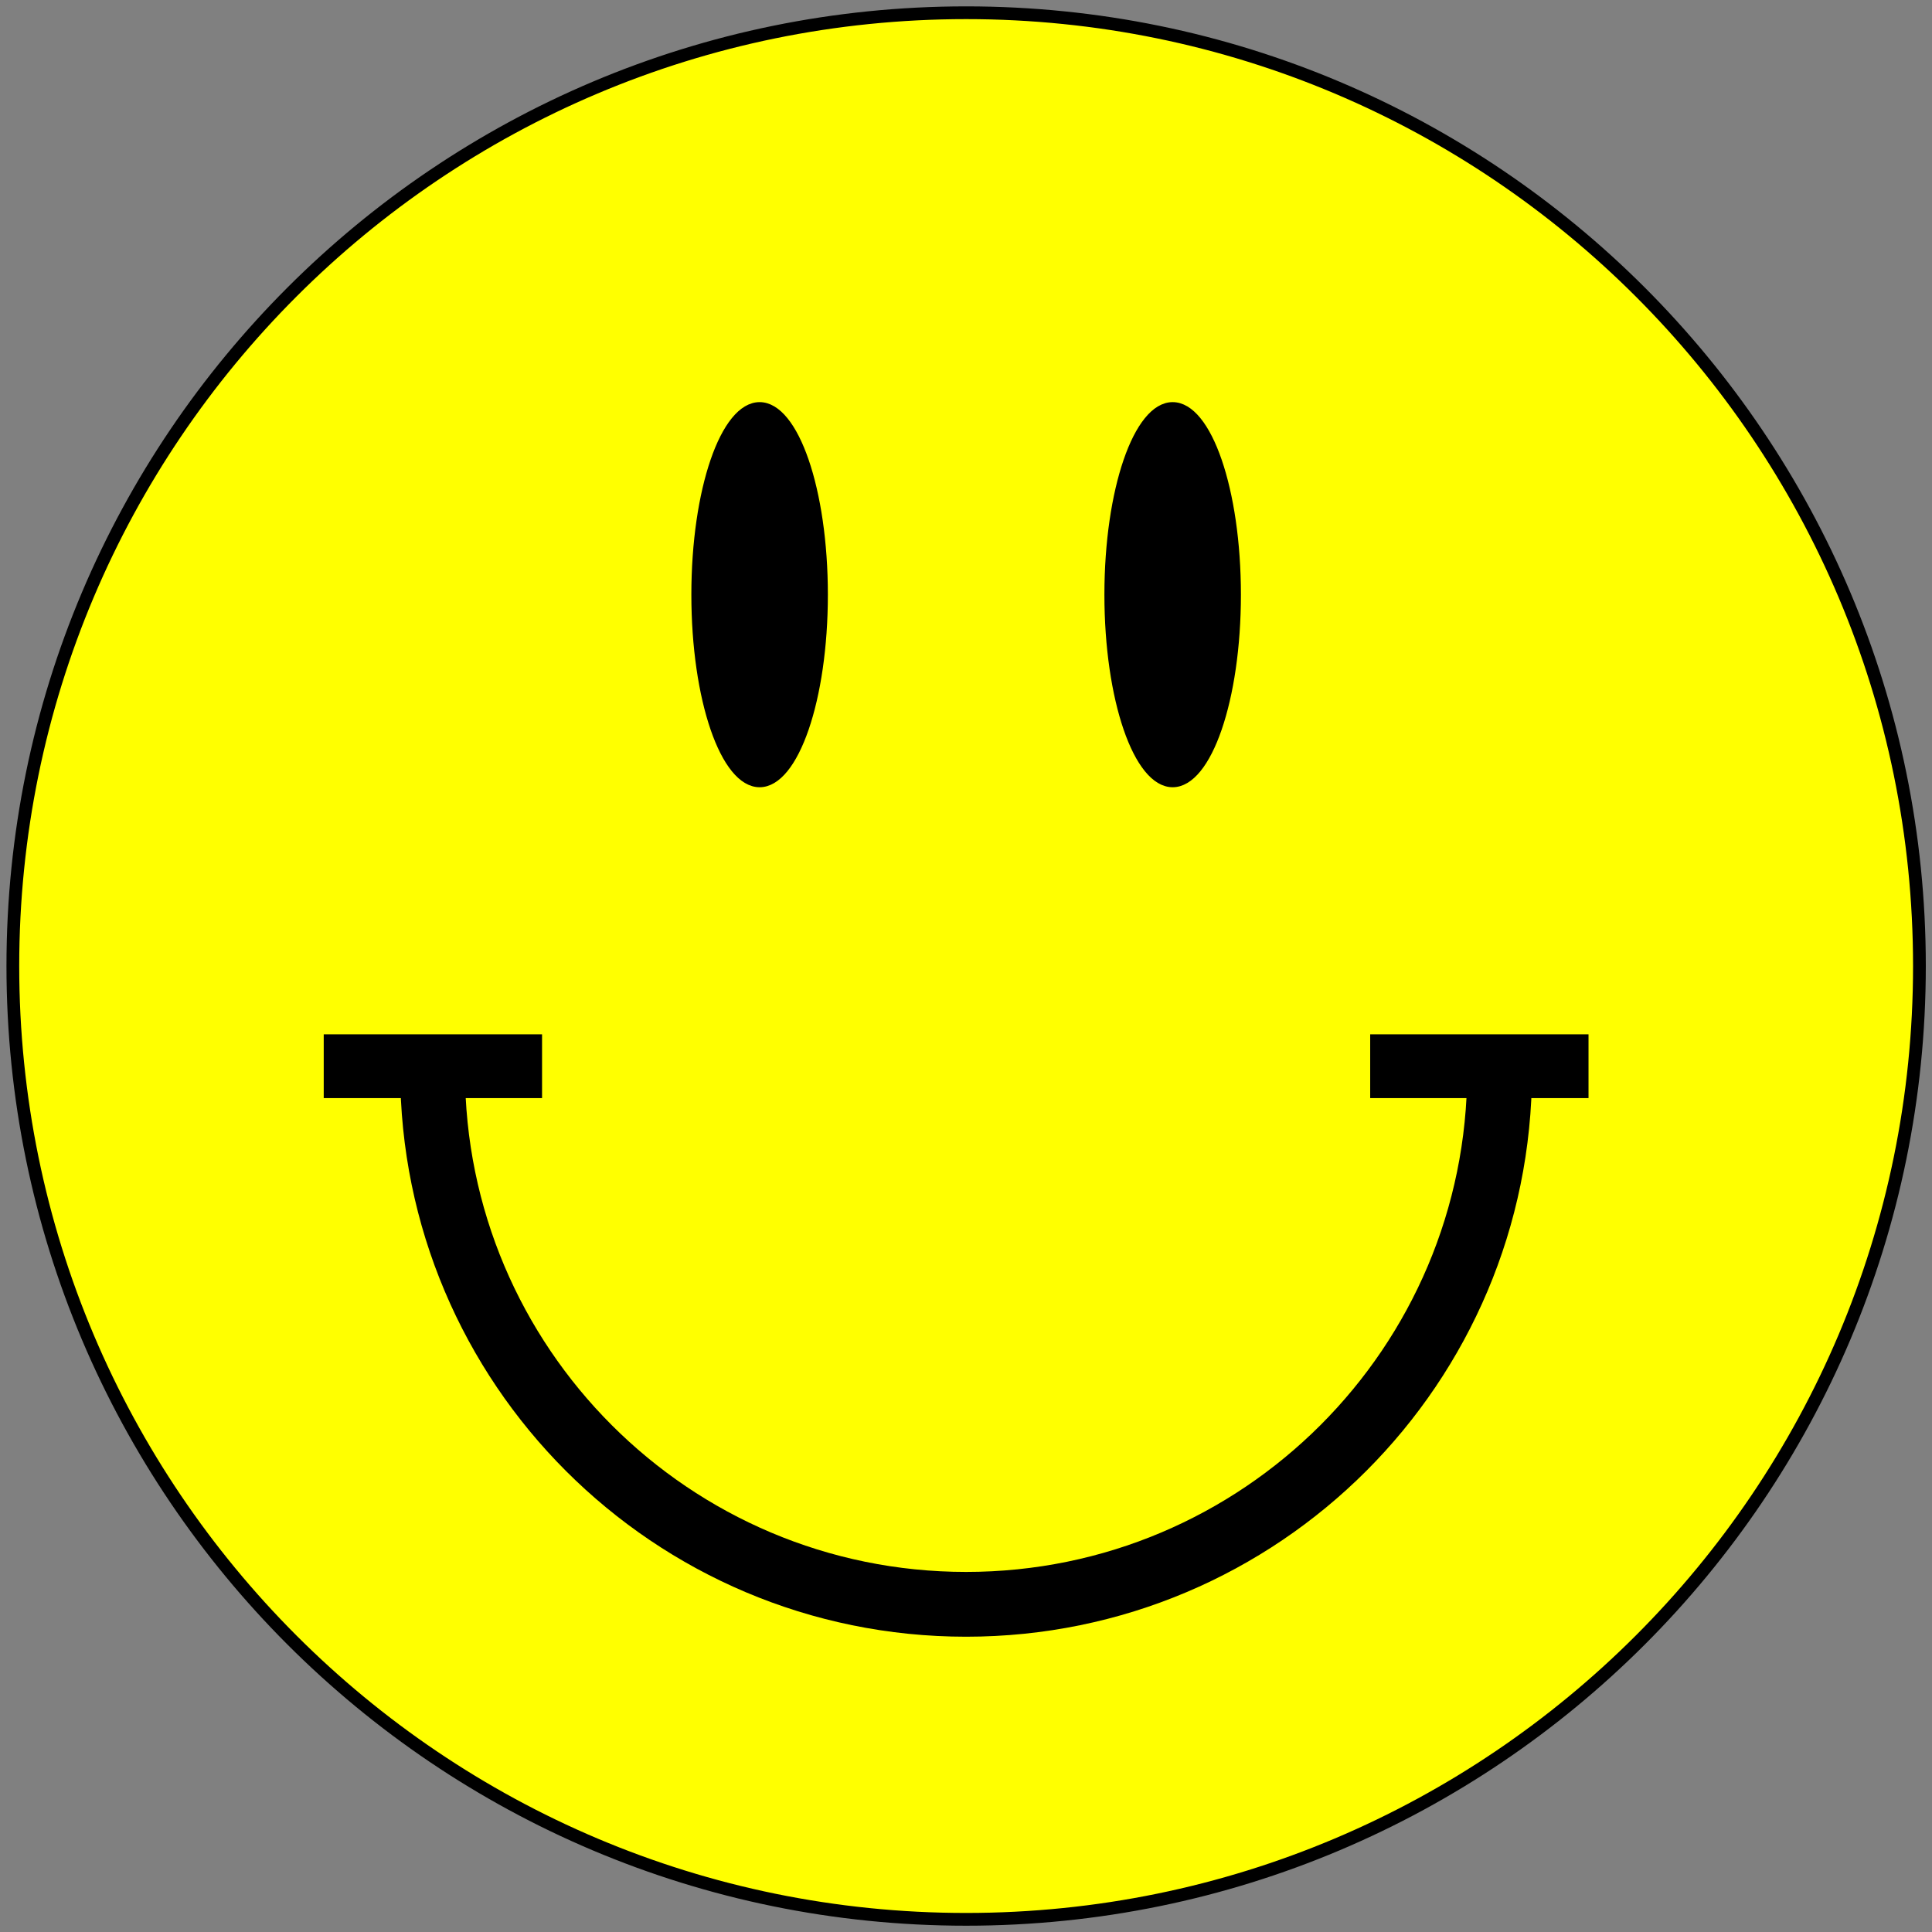 <?xml version="1.0" encoding="UTF-8" standalone="no"?>
<!-- Created with Inkscape (http://www.inkscape.org/) -->

<svg
   xmlns:dc="http://purl.org/dc/elements/1.1/"
   xmlns:cc="http://creativecommons.org/ns#"
   xmlns:rdf="http://www.w3.org/1999/02/22-rdf-syntax-ns#"
   xmlns:svg="http://www.w3.org/2000/svg"
   xmlns="http://www.w3.org/2000/svg"
   xmlns:sodipodi="http://sodipodi.sourceforge.net/DTD/sodipodi-0.dtd"
   xmlns:inkscape="http://www.inkscape.org/namespaces/inkscape"
   width="151.49"
   height="151.49"
   id="svg3754"
   version="1.1"
   inkscape:version="0.48.3.1 r9886"
   sodipodi:docname="smiley.svg">
  <rect width="100%" height="100%" fill="#808080" stroke="none"/>
  <defs
     id="defs3756" />
  <sodipodi:namedview
     id="base"
     pagecolor="#ffffff"
     bordercolor="#666666"
     borderopacity="1.0"
     inkscape:pageopacity="0.0"
     inkscape:pageshadow="2"
     inkscape:zoom="1.694"
     inkscape:cx="72.477314"
     inkscape:cy="119.82058"
     inkscape:document-units="px"
     inkscape:current-layer="layer1"
     showgrid="false"
     fit-margin-top="0.5"
     fit-margin-left="0.5"
     fit-margin-right="0.5"
     fit-margin-bottom="0.5"
     inkscape:window-width="1680"
     inkscape:window-height="1026"
     inkscape:window-x="0"
     inkscape:window-y="24"
     inkscape:window-maximized="1" />
  <g
     inkscape:label="Layer 1"
     inkscape:groupmode="layer"
     id="layer1"
     transform="translate(-230.179,-413.55)">
    <path
       sodipodi:type="arc"
       style="fill:#ffff00;fill-opacity:1;stroke:#000000;stroke-width:1.969;stroke-miterlimit:4;stroke-opacity:1;stroke-dasharray:none"
       id="path3762"
       sodipodi:cx="378.57144"
       sodipodi:cy="416.64789"
       sodipodi:rx="147.14285"
       sodipodi:ry="147.14285"
       d="m 525.714,416.648 c 0,81.265 -65.878,147.143 -147.143,147.143 -81.265,0 -147.143,-65.878 -147.143,-147.143 0,-81.265 65.878,-147.143 147.143,-147.143 81.265,0 147.143,65.878 147.143,147.143 z"
       transform="matrix(0.508,0,0,0.508,113.621,277.641)" />
    <g
       id="g4300"
       transform="matrix(0.508,0,0,0.508,117.609,277.641)">
      <path
         transform="translate(0,-0.295)"
         d="m 348.878,359.623 c 0,16.138 -4.493,29.221 -10.035,29.221 -5.542,0 -10.035,-13.083 -10.035,-29.221 0,-16.138 4.493,-29.221 10.035,-29.221 5.542,0 10.035,13.083 10.035,29.221 z"
         sodipodi:ry="29.220779"
         sodipodi:rx="10.035419"
         sodipodi:cy="359.62311"
         sodipodi:cx="338.84299"
         id="path3764"
         style="fill:#000000;fill-opacity:1;stroke:#000000;stroke-width:1;stroke-miterlimit:4;stroke-opacity:1;stroke-dasharray:none"
         sodipodi:type="arc" />
      <path
         d="m 348.878,359.623 c 0,16.138 -4.493,29.221 -10.035,29.221 -5.542,0 -10.035,-13.083 -10.035,-29.221 0,-16.138 4.493,-29.221 10.035,-29.221 5.542,0 10.035,13.083 10.035,29.221 z"
         sodipodi:ry="29.220779"
         sodipodi:rx="10.035419"
         sodipodi:cy="359.62311"
         sodipodi:cx="338.84299"
         id="path3764-4"
         style="fill:#000000;fill-opacity:1;stroke:#000000;stroke-width:1;stroke-miterlimit:4;stroke-opacity:1;stroke-dasharray:none"
         sodipodi:type="arc"
         transform="translate(63.754,-0.295)" />
    </g>
    <path
       sodipodi:type="arc"
       style="fill:none;stroke:#000000;stroke-width:10;stroke-miterlimit:4;stroke-opacity:1;stroke-dasharray:none"
       id="path4298"
       sodipodi:cx="128.39433"
       sodipodi:cy="342.50385"
       sodipodi:rx="82.349472"
       sodipodi:ry="82.349472"
       d="m 210.744,342.504 c 0,45.48 -36.869,82.349 -82.349,82.349 -45.48,0 -82.349,-36.869 -82.349,-82.349 0,-10e-6 0,-10e-6 0,-10e-6"
       sodipodi:start="0"
       sodipodi:end="3.1415927"
       sodipodi:open="true"
       transform="matrix(0.508,0,0,0.508,240.707,323.521)" />
    <path
       style="fill:none;stroke:#000000;stroke-width:5;stroke-linecap:butt;stroke-linejoin:miter;stroke-miterlimit:4;stroke-opacity:1;stroke-dasharray:none"
       d="m 255.563,497.153 17.119,0 0,0"
       id="path4323"
       inkscape:connector-curvature="0" />
    <path
       inkscape:connector-curvature="0"
       id="path4345"
       d="m 337.617,497.153 17.119,0 0,0"
       style="fill:none;stroke:#000000;stroke-width:5;stroke-linecap:butt;stroke-linejoin:miter;stroke-miterlimit:4;stroke-opacity:1;stroke-dasharray:none" />
  </g>
</svg>
